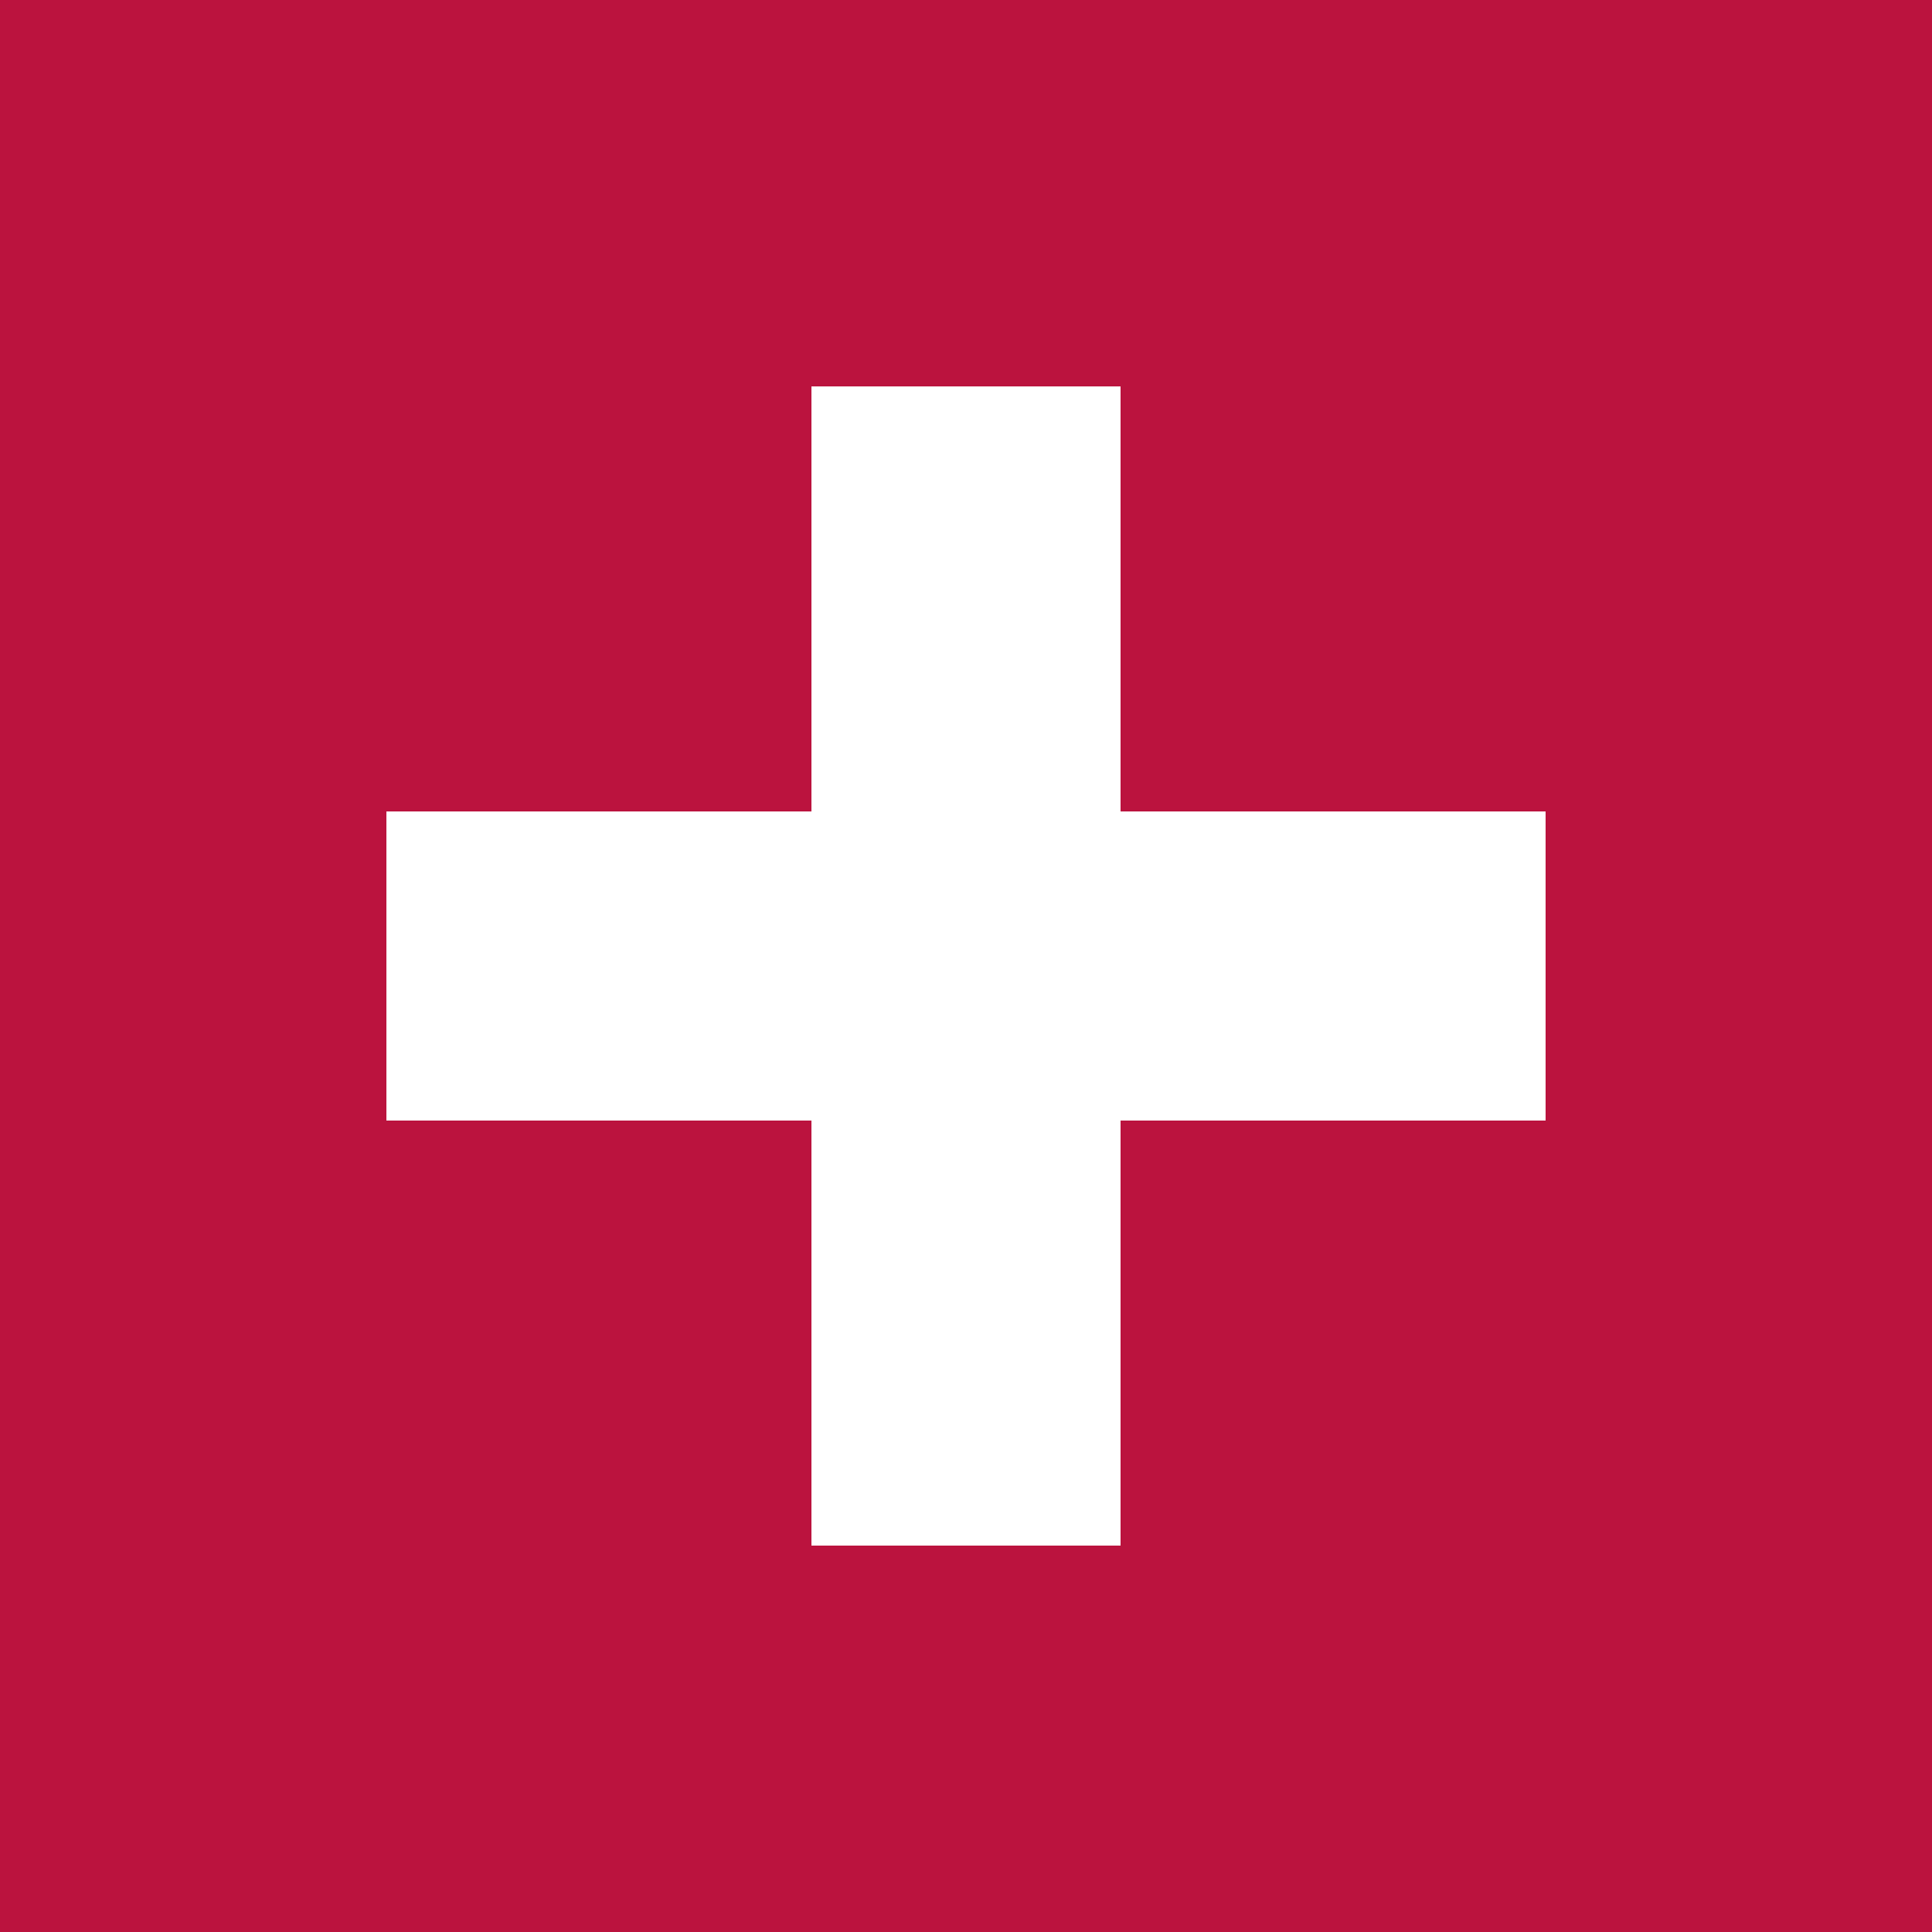 <svg xmlns="http://www.w3.org/2000/svg" viewBox="0 0 100 100">
  <rect width="100" height="100" fill="#bb133e"/>
  <path d="M 42 20 L 42 42 L 20 42 L 20 58 L 42 58 L 42 80 L 58 80 L 58 58 L 80 58 L 80 42 L 58 42 L 58 20 Z" fill="white"/>
</svg>

